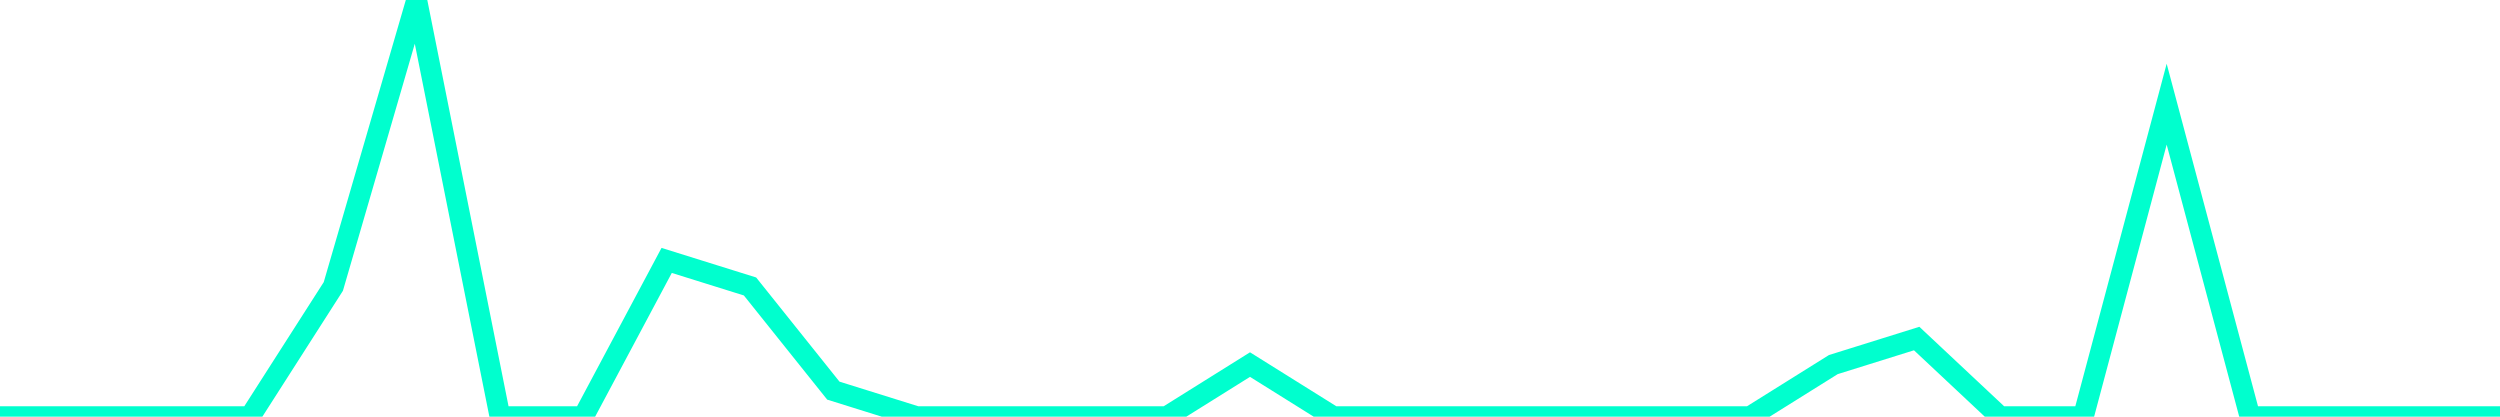 <?xml version="1.0" encoding="utf-8"?>
      <svg
        height="100%"
        preserveAspectRatio="none"
        version="1.1"
        viewBox="0 0 120 20"
        x="0px"
        xml:space="preserve"
        xmlns="http://www.w3.org/2000/svg"
        xmlns:xlink="http://www.w3.org/1999/xlink"
        y="0px"
        width="100%"
      >
        <title>sparline title</title>
        <desc>sparkline description</desc>
        
        
        <path
          d="M 0,20 L 4,20 L 8,20 L 12,20 L 16,13.75 L 20,0 L 24,20 L 28,20 L 32,12.5 L 36,13.75 L 40,18.75 L 44,20 L 48,20 L 52,20 L 56,20 L 60,17.5 L 64,20 L 68,20 L 72,20 L 76,20 L 80,20 L 84,20 L 88,17.5 L 92,16.25 L 96,20 L 100,20 L 104,5 L 108,20 L 112,20 L 116,20 L 120,20"
          fill="transparent"
          stroke="#00FFCE"
          stroke-width="1"
        />
      
      </svg>
    